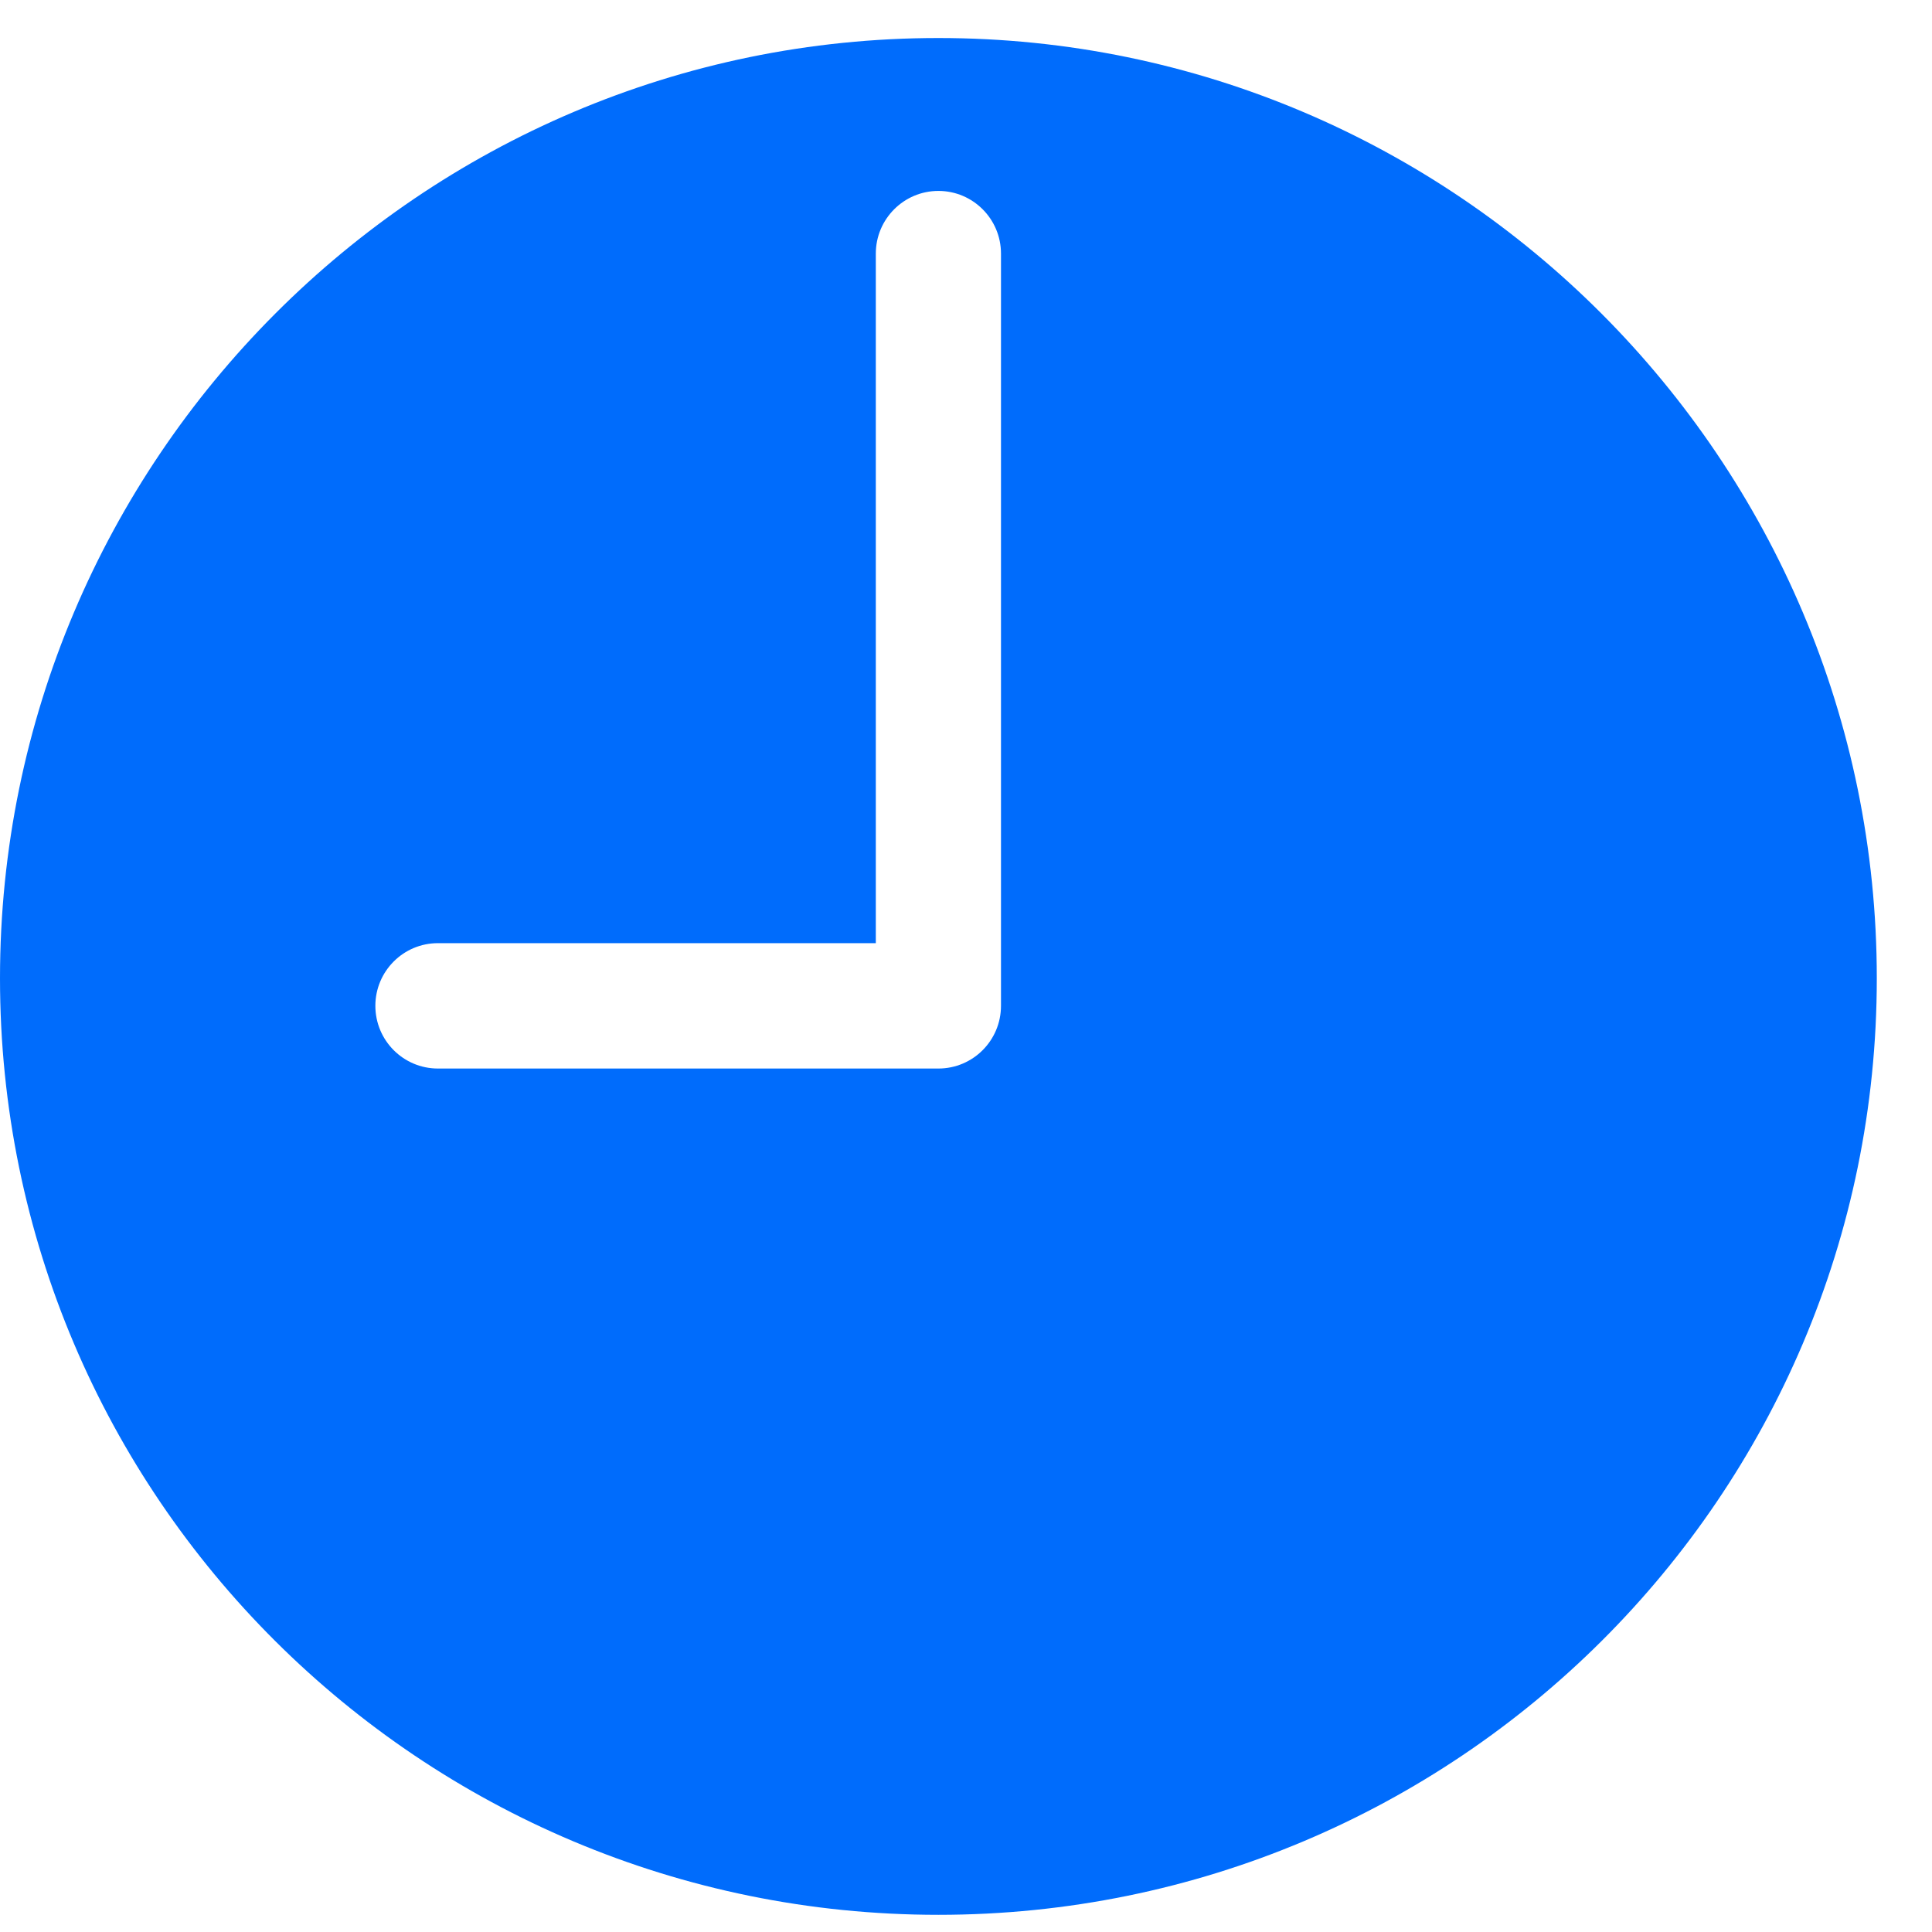 <svg width="28" height="28" viewBox="0 0 28 28" fill="none" xmlns="http://www.w3.org/2000/svg">
<path d="M13.6 0.551C6.101 0.551 0 6.664 0 14.178C0 21.692 6.101 27.751 13.6 27.751C21.099 27.751 27.2 21.692 27.2 14.178C27.2 6.664 21.099 0.551 13.6 0.551ZM14.507 14.577C14.507 15.079 14.101 15.486 13.6 15.486H6.347C5.846 15.486 5.44 15.079 5.44 14.577C5.44 14.076 5.846 13.669 6.347 13.669H12.693V3.675C12.693 3.174 13.1 2.767 13.6 2.767C14.101 2.767 14.507 3.174 14.507 3.675V14.577Z" fill="#006CFC"/>
</svg>
